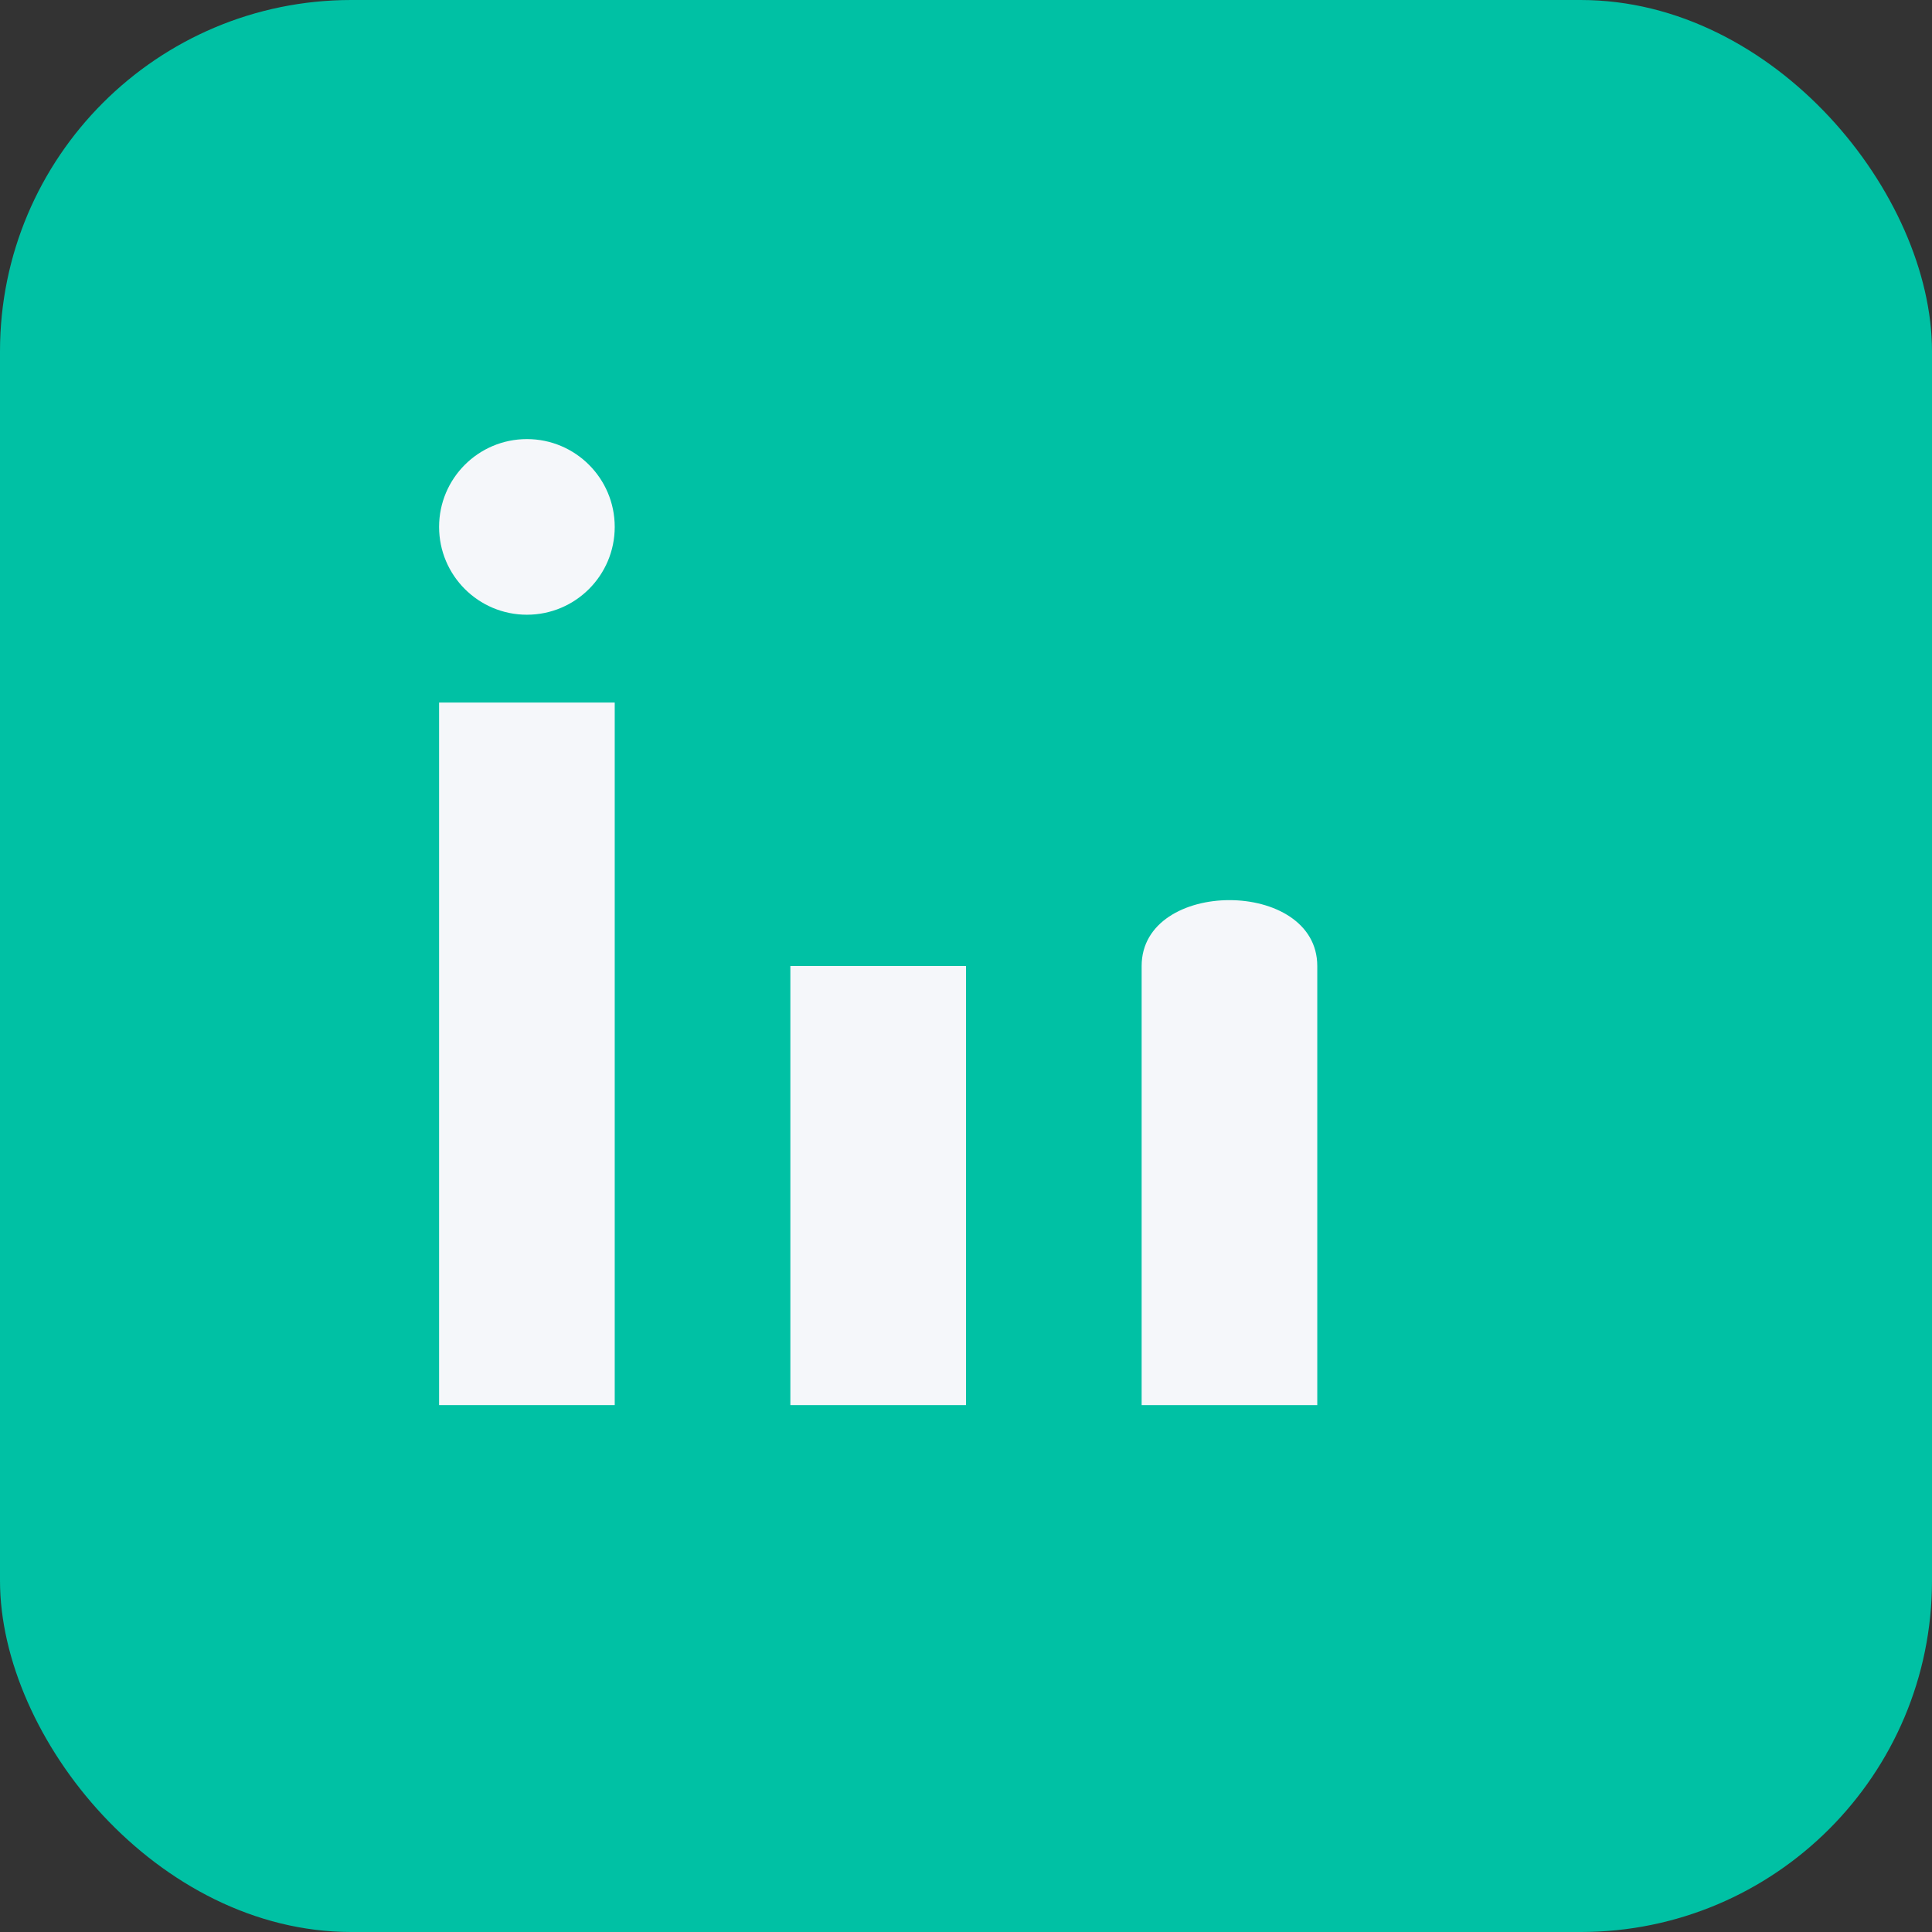 <?xml version="1.0" encoding="UTF-8"?>
<svg xmlns="http://www.w3.org/2000/svg" width="22" height="22" viewBox="0 0 22 22"><rect x="0" y="0" width="22" height="22" fill="#333333" stroke="none"/><rect width="22" height="22" rx="4" fill="#00C1A4"/><rect x="5" y="8" width="2" height="8" fill="#F5F7FA"/><circle cx="6" cy="6" r="1" fill="#F5F7FA"/><rect x="9" y="11" width="2" height="5" fill="#F5F7FA"/><path d="M13 11c0-1 2-1 2 0v5h-2z" fill="#F5F7FA"/></svg>